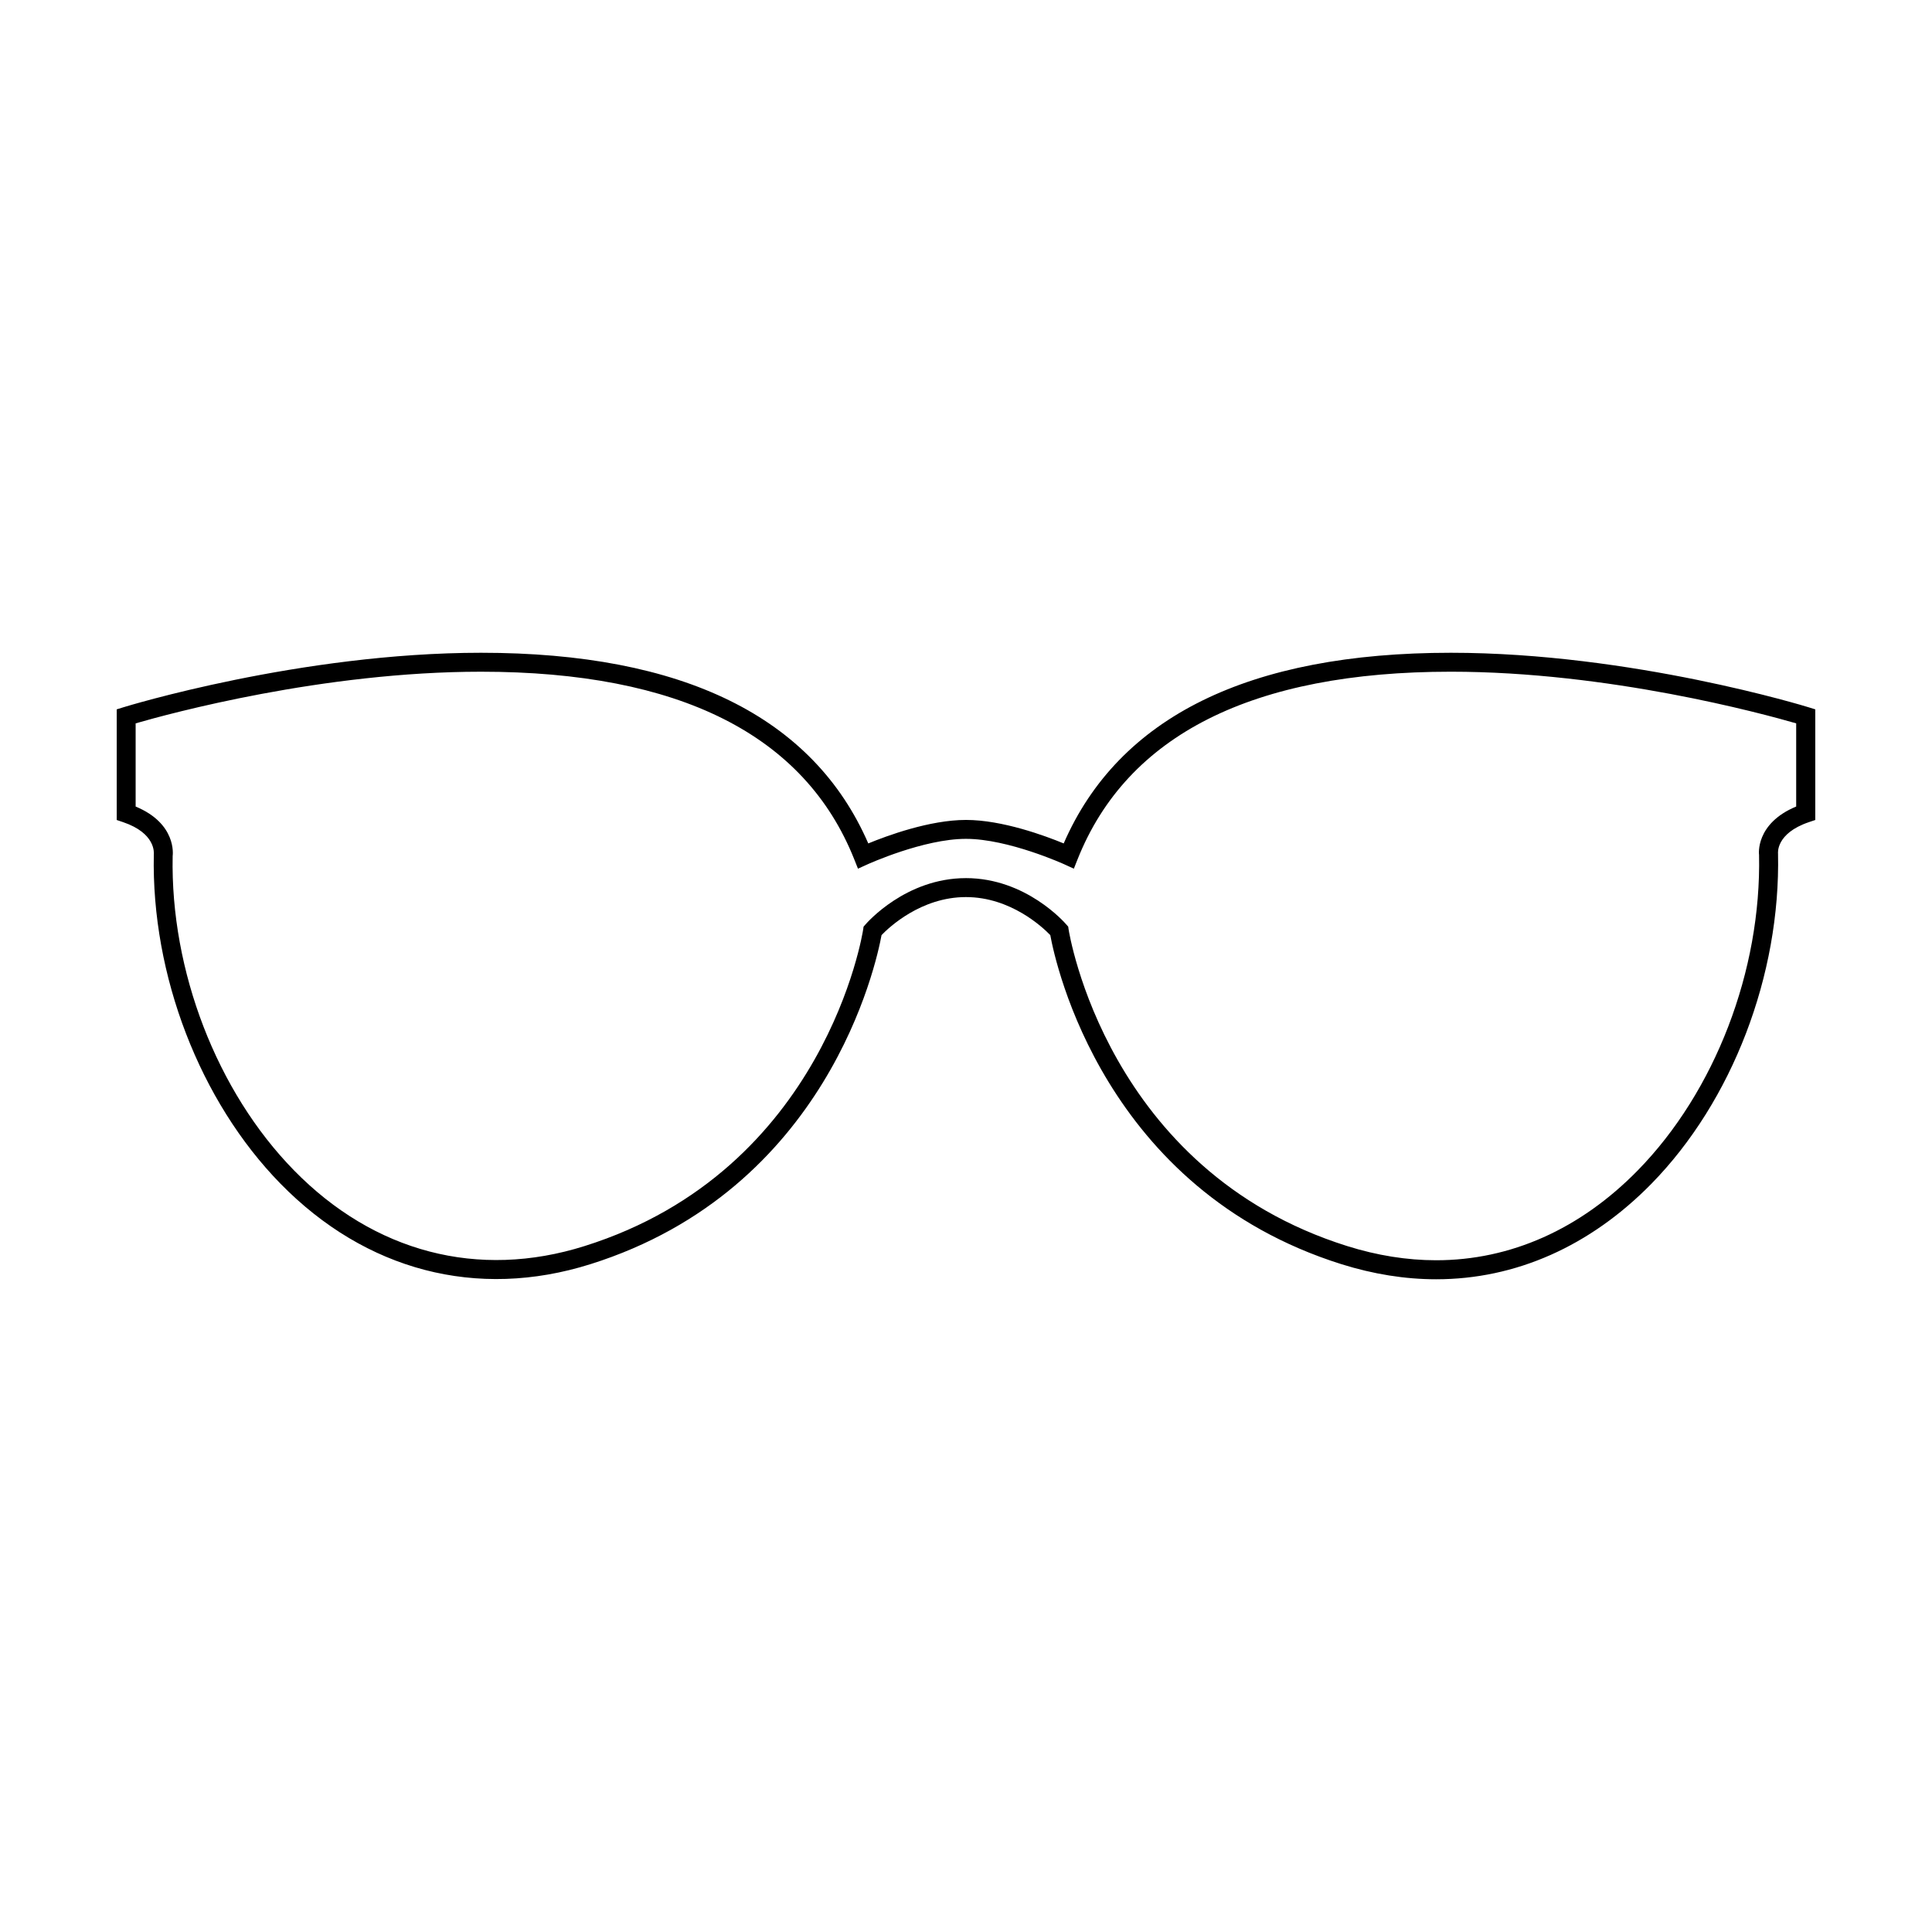 <?xml version="1.0" encoding="UTF-8"?>
<!-- Uploaded to: SVG Repo, www.svgrepo.com, Generator: SVG Repo Mixer Tools -->
<svg fill="#000000" width="800px" height="800px" version="1.1" viewBox="144 144 512 512" xmlns="http://www.w3.org/2000/svg">
 <path d="m524.59 483.02h-0.012c-8.211 0-16.652-1.355-25.074-3.996-62.867-19.754-75.77-79.555-77.168-87.211-1.984-2.055-10.48-10.078-22.359-10.078-11.879 0-20.379 8.016-22.359 10.078-1.402 7.652-14.312 67.453-77.168 87.211-30.074 9.465-59.566 1.691-82.109-21.332-21.379-21.828-34.246-55.254-33.578-87.23 0.047-0.473 0.465-5.656-8.125-8.578l-1.707-0.578v-29.32l1.773-0.551c0.465-0.145 46.891-14.445 94.781-14.445 53.531 0 88.039 16.992 102.62 50.527 4.887-2.016 16.27-6.227 25.895-6.227 9.629 0 21.004 4.211 25.891 6.227 14.59-33.535 49.086-50.527 102.62-50.527 47.891 0 94.324 14.297 94.781 14.445l1.777 0.551v29.32l-1.715 0.578c-8.785 2.992-8.156 8.227-8.156 8.289 0.699 32.273-12.172 65.711-33.555 87.535-16.242 16.551-35.961 25.312-57.051 25.312zm-124.61-106.31c15.934 0 26.199 11.82 26.625 12.316l0.48 0.543 0.105 0.727c0.098 0.641 10.055 63.887 73.832 83.926 7.93 2.488 15.852 3.758 23.559 3.758h0.012c19.703 0 38.172-8.23 53.426-23.809 20.469-20.895 32.789-52.941 32.148-83.613-0.031-0.09-1.043-8.305 9.84-12.82v-22.043c-8.879-2.57-49.652-13.688-91.512-13.688-52.516 0-85.805 16.738-98.938 49.742l-0.977 2.457-2.414-1.102c-0.141-0.07-14.922-6.801-26.18-6.801-11.262 0-26.035 6.731-26.184 6.801l-2.43 1.105-0.977-2.457c-13.125-33.004-46.414-49.742-98.938-49.742-41.871 0-82.641 11.117-91.512 13.688v22.043c10.879 4.516 9.863 12.75 9.812 13.121-0.621 30.375 11.695 62.406 32.164 83.305 21.227 21.668 48.754 28.949 76.996 20.051 63.883-20.07 73.754-83.285 73.832-83.914l0.105-0.73 0.48-0.551c0.434-0.5 10.707-12.312 26.641-12.312z"/>
</svg>